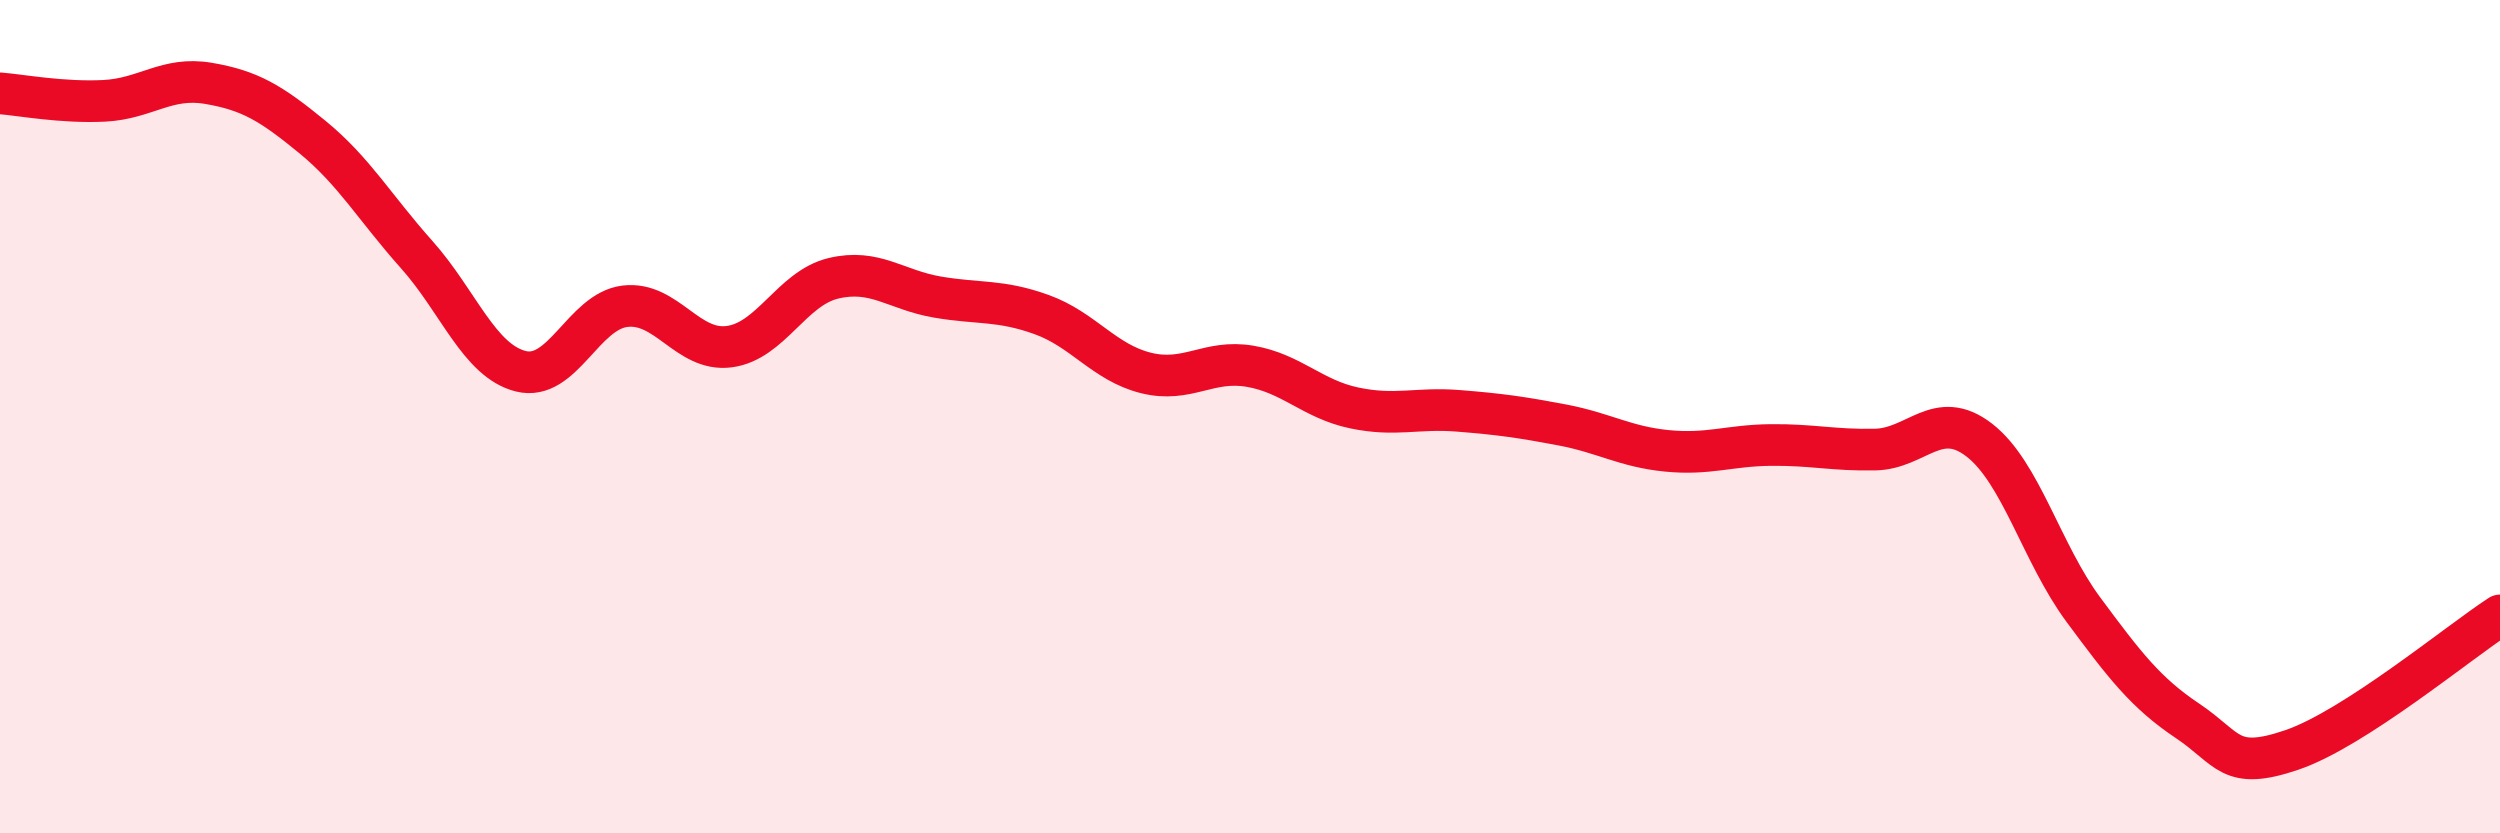 
    <svg width="60" height="20" viewBox="0 0 60 20" xmlns="http://www.w3.org/2000/svg">
      <path
        d="M 0,2.24 C 0.5,2.28 1.5,2.47 2.5,2.42 C 3.5,2.37 4,1.83 5,2 C 6,2.17 6.5,2.47 7.5,3.29 C 8.5,4.11 9,4.99 10,6.11 C 11,7.23 11.5,8.66 12.5,8.91 C 13.5,9.16 14,7.47 15,7.35 C 16,7.23 16.5,8.45 17.5,8.32 C 18.5,8.19 19,6.92 20,6.68 C 21,6.44 21.5,6.96 22.5,7.13 C 23.5,7.3 24,7.19 25,7.55 C 26,7.91 26.5,8.7 27.5,8.95 C 28.5,9.2 29,8.62 30,8.79 C 31,8.96 31.5,9.58 32.5,9.79 C 33.5,10 34,9.78 35,9.86 C 36,9.94 36.5,10.01 37.5,10.2 C 38.5,10.39 39,10.72 40,10.82 C 41,10.92 41.5,10.69 42.5,10.68 C 43.5,10.67 44,10.81 45,10.79 C 46,10.77 46.5,9.79 47.5,10.56 C 48.5,11.33 49,13.28 50,14.63 C 51,15.98 51.5,16.63 52.5,17.3 C 53.5,17.97 53.5,18.51 55,18 C 56.5,17.49 59,15.42 60,14.77L60 20L0 20Z"
        fill="#EB0A25"
        opacity="0.1"
        stroke-linecap="round"
        stroke-linejoin="round"
      />
      <path
        d="M 0,2.24 C 0.5,2.28 1.5,2.47 2.5,2.42 C 3.5,2.37 4,1.83 5,2 C 6,2.17 6.5,2.47 7.5,3.29 C 8.5,4.11 9,4.99 10,6.11 C 11,7.23 11.5,8.66 12.5,8.91 C 13.5,9.16 14,7.47 15,7.35 C 16,7.23 16.5,8.45 17.5,8.32 C 18.5,8.19 19,6.92 20,6.68 C 21,6.44 21.5,6.96 22.5,7.13 C 23.5,7.3 24,7.19 25,7.55 C 26,7.91 26.5,8.7 27.5,8.95 C 28.5,9.2 29,8.62 30,8.79 C 31,8.96 31.5,9.58 32.5,9.79 C 33.5,10 34,9.78 35,9.86 C 36,9.94 36.5,10.01 37.5,10.2 C 38.5,10.39 39,10.72 40,10.82 C 41,10.92 41.5,10.69 42.5,10.68 C 43.5,10.67 44,10.81 45,10.79 C 46,10.77 46.5,9.79 47.5,10.56 C 48.5,11.33 49,13.28 50,14.63 C 51,15.98 51.5,16.63 52.5,17.3 C 53.5,17.97 53.5,18.51 55,18 C 56.5,17.49 59,15.42 60,14.77"
        stroke="#EB0A25"
        stroke-width="1"
        fill="none"
        stroke-linecap="round"
        stroke-linejoin="round"
      />
    </svg>
  